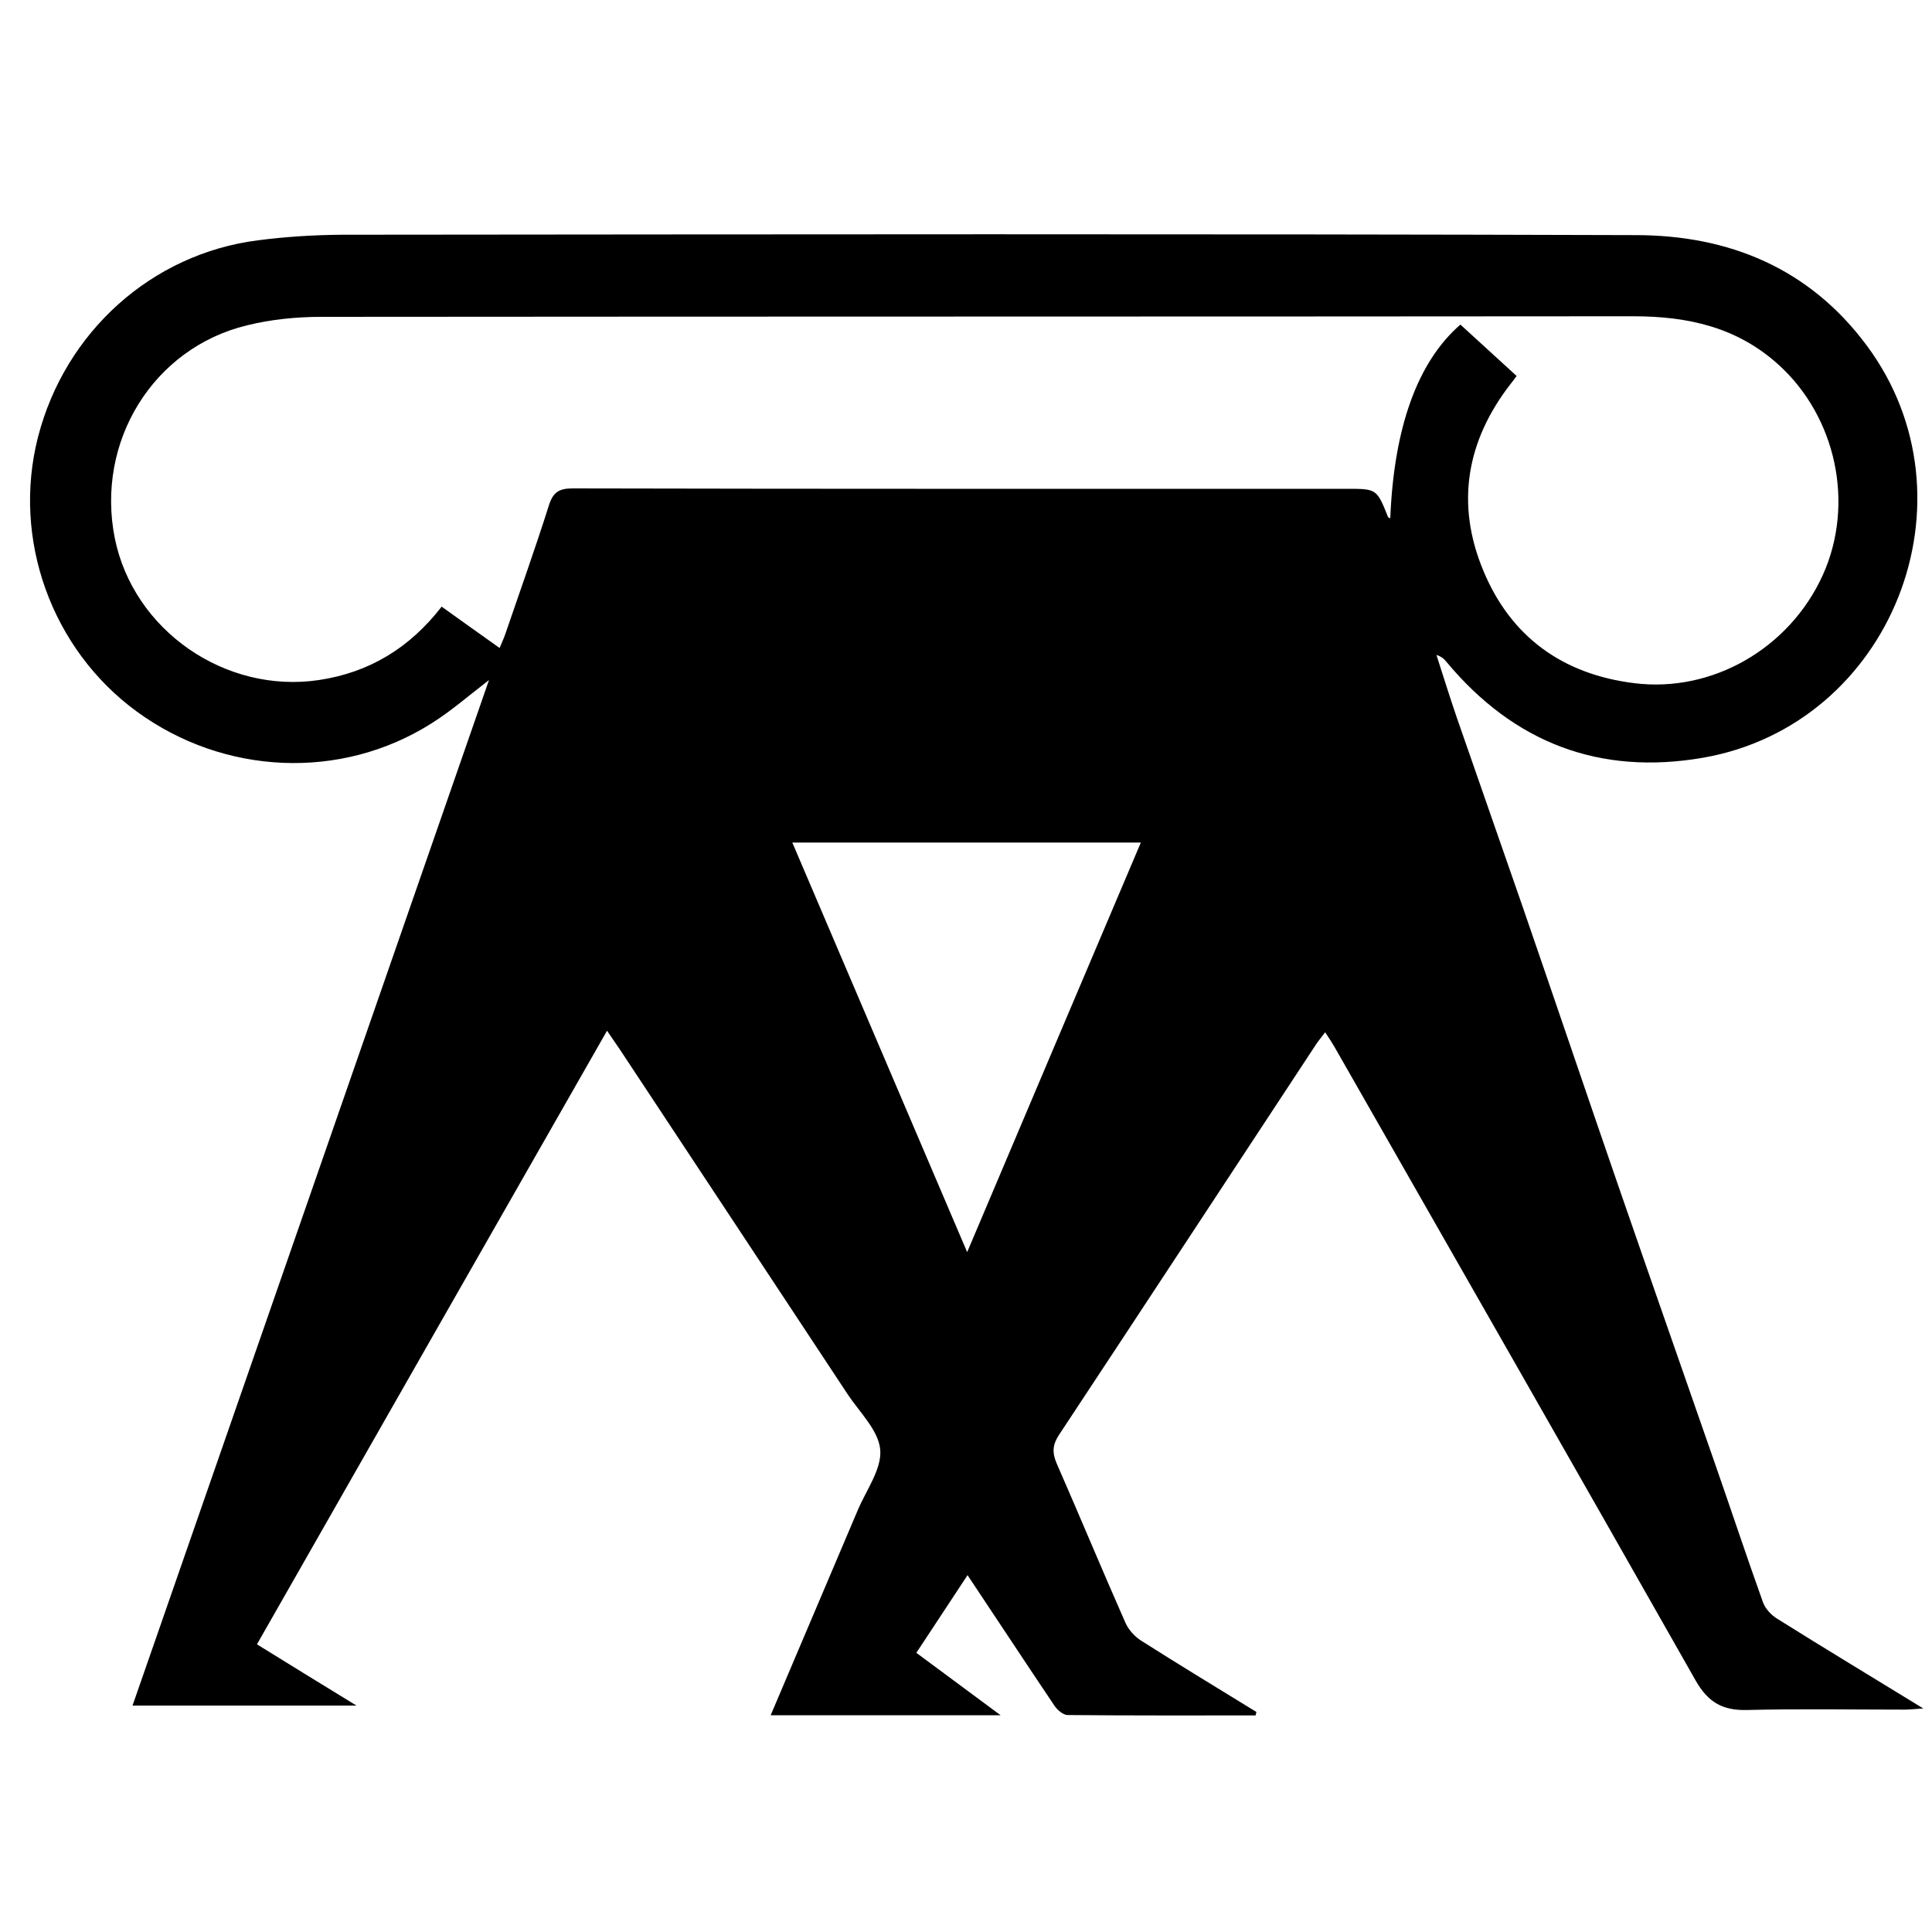 <?xml version="1.0" encoding="utf-8"?>
<!-- Generator: Adobe Illustrator 22.1.0, SVG Export Plug-In . SVG Version: 6.00 Build 0)  -->
<svg version="1.1" id="Layer_1" xmlns="http://www.w3.org/2000/svg" xmlns:xlink="http://www.w3.org/1999/xlink" x="0px" y="0px"
	 viewBox="0 0 1000 1000" style="enable-background:new 0 0 1000 1000;" xml:space="preserve">
<g>
	<path d="M649.9,887.9c-32.4,0-64.9,0.1-97.3-0.2c-2.3,0-5.3-2.6-6.8-4.8c-14.8-22-29.4-44.2-45-67.6c-9,13.7-17.5,26.5-26.5,40.2
		c14.2,10.5,28.1,20.8,43.6,32.3c-41,0-79.9,0-119,0c15-35.4,30.1-70.8,45.1-106.2c4.4-10.4,12.5-21.3,11.6-31.3
		c-0.9-10-10.7-19.3-16.9-28.7c-39.2-59.5-78.6-118.9-117.8-178.3c-1.9-2.8-3.8-5.6-6.7-9.8C253.6,639.6,193.5,745,133,851.1
		c17,10.5,33.5,20.7,51.5,31.7c-39.4,0-77,0-115.9,0c61.8-177.7,123.1-354,184.5-530.8c-10.2,7.8-19.5,16-29.9,22.5
		C176.5,404,116,401.3,70.8,368.3c-44.2-32.3-64.7-89.4-51.1-142.2c14-54.3,58.8-94.7,113.7-101.7c14.5-1.9,29.2-2.8,43.8-2.9
		c223.3-0.2,446.5-0.5,669.8,0.2c47.9,0.1,89.5,17.1,119.2,57.1c59.1,79.5,12.9,196.4-84.7,213.4c-53.6,9.3-98-7.8-132.8-49.6
		c-1.2-1.5-2.6-2.8-5.2-3.6c3.5,10.9,6.9,21.8,10.6,32.6c11.2,32.4,22.6,64.7,33.8,97.1c16.6,48.1,32.9,96.3,49.5,144.4
		c16.8,48.6,33.8,97.1,50.7,145.7c8.2,23.5,16,47.1,24.4,70.5c1.2,3.3,4.2,6.6,7.3,8.5c24.4,15.3,49.1,30.2,75.7,46.5
		c-4.7,0.3-7.3,0.6-9.8,0.6c-27.2,0-54.3-0.5-81.5,0.2c-12.6,0.3-20.1-4-26.5-15.2C815.6,760.4,753.2,651.3,690.8,542
		c-1.4-2.4-2.9-4.7-4.9-7.7c-1.9,2.6-3.5,4.4-4.8,6.4c-44.3,67.3-88.5,134.7-132.9,201.9c-3.4,5.1-3.7,9.2-1.3,14.8
		c12,27.4,23.5,55.1,35.6,82.5c1.6,3.6,4.7,7.1,8,9.2c19.8,12.6,39.8,24.7,59.8,37C650.2,886.7,650,887.3,649.9,887.9z M258.6,335.4
		c1.2-3,2.2-5,2.9-7.1c7.6-22.2,15.5-44.3,22.6-66.7c2.1-6.7,5.1-8.8,12.2-8.8c133.5,0.3,267.1,0.2,400.6,0.2
		c15.7,0,15.7,0,21.5,14.5c0.1,0.4,0.8,0.5,1.2,0.8c1.9-47.1,14.1-81,36.3-100.3c9.6,8.8,19.3,17.6,29.1,26.6
		c-1.4,1.9-2.2,3-3.1,4.1c-22.9,29.5-28.5,62.1-14.2,96.5c14.2,34.4,41.1,53.8,78.1,58.4c40.5,5.1,80.5-18,97.7-56
		c16.6-36.8,6.9-81.8-22.9-108.8c-21.5-19.5-47-25.1-75.2-25.1c-226.3,0.2-452.7,0.1-679,0.3c-12.9,0-26.1,1.3-38.6,4.4
		c-48.6,11.8-78.3,60.2-68.4,110.1C69,326.2,116.5,359.2,165,352c26.2-3.9,47.1-16.7,63.6-38C238.4,321,248,327.9,258.6,335.4z
		 M500.6,648.1c30.3-71.6,59.9-141.3,89.9-212c-60.7,0-119.9,0-180.4,0C440.2,506.7,470,576.4,500.6,648.1z"/>
</g>
</svg>
